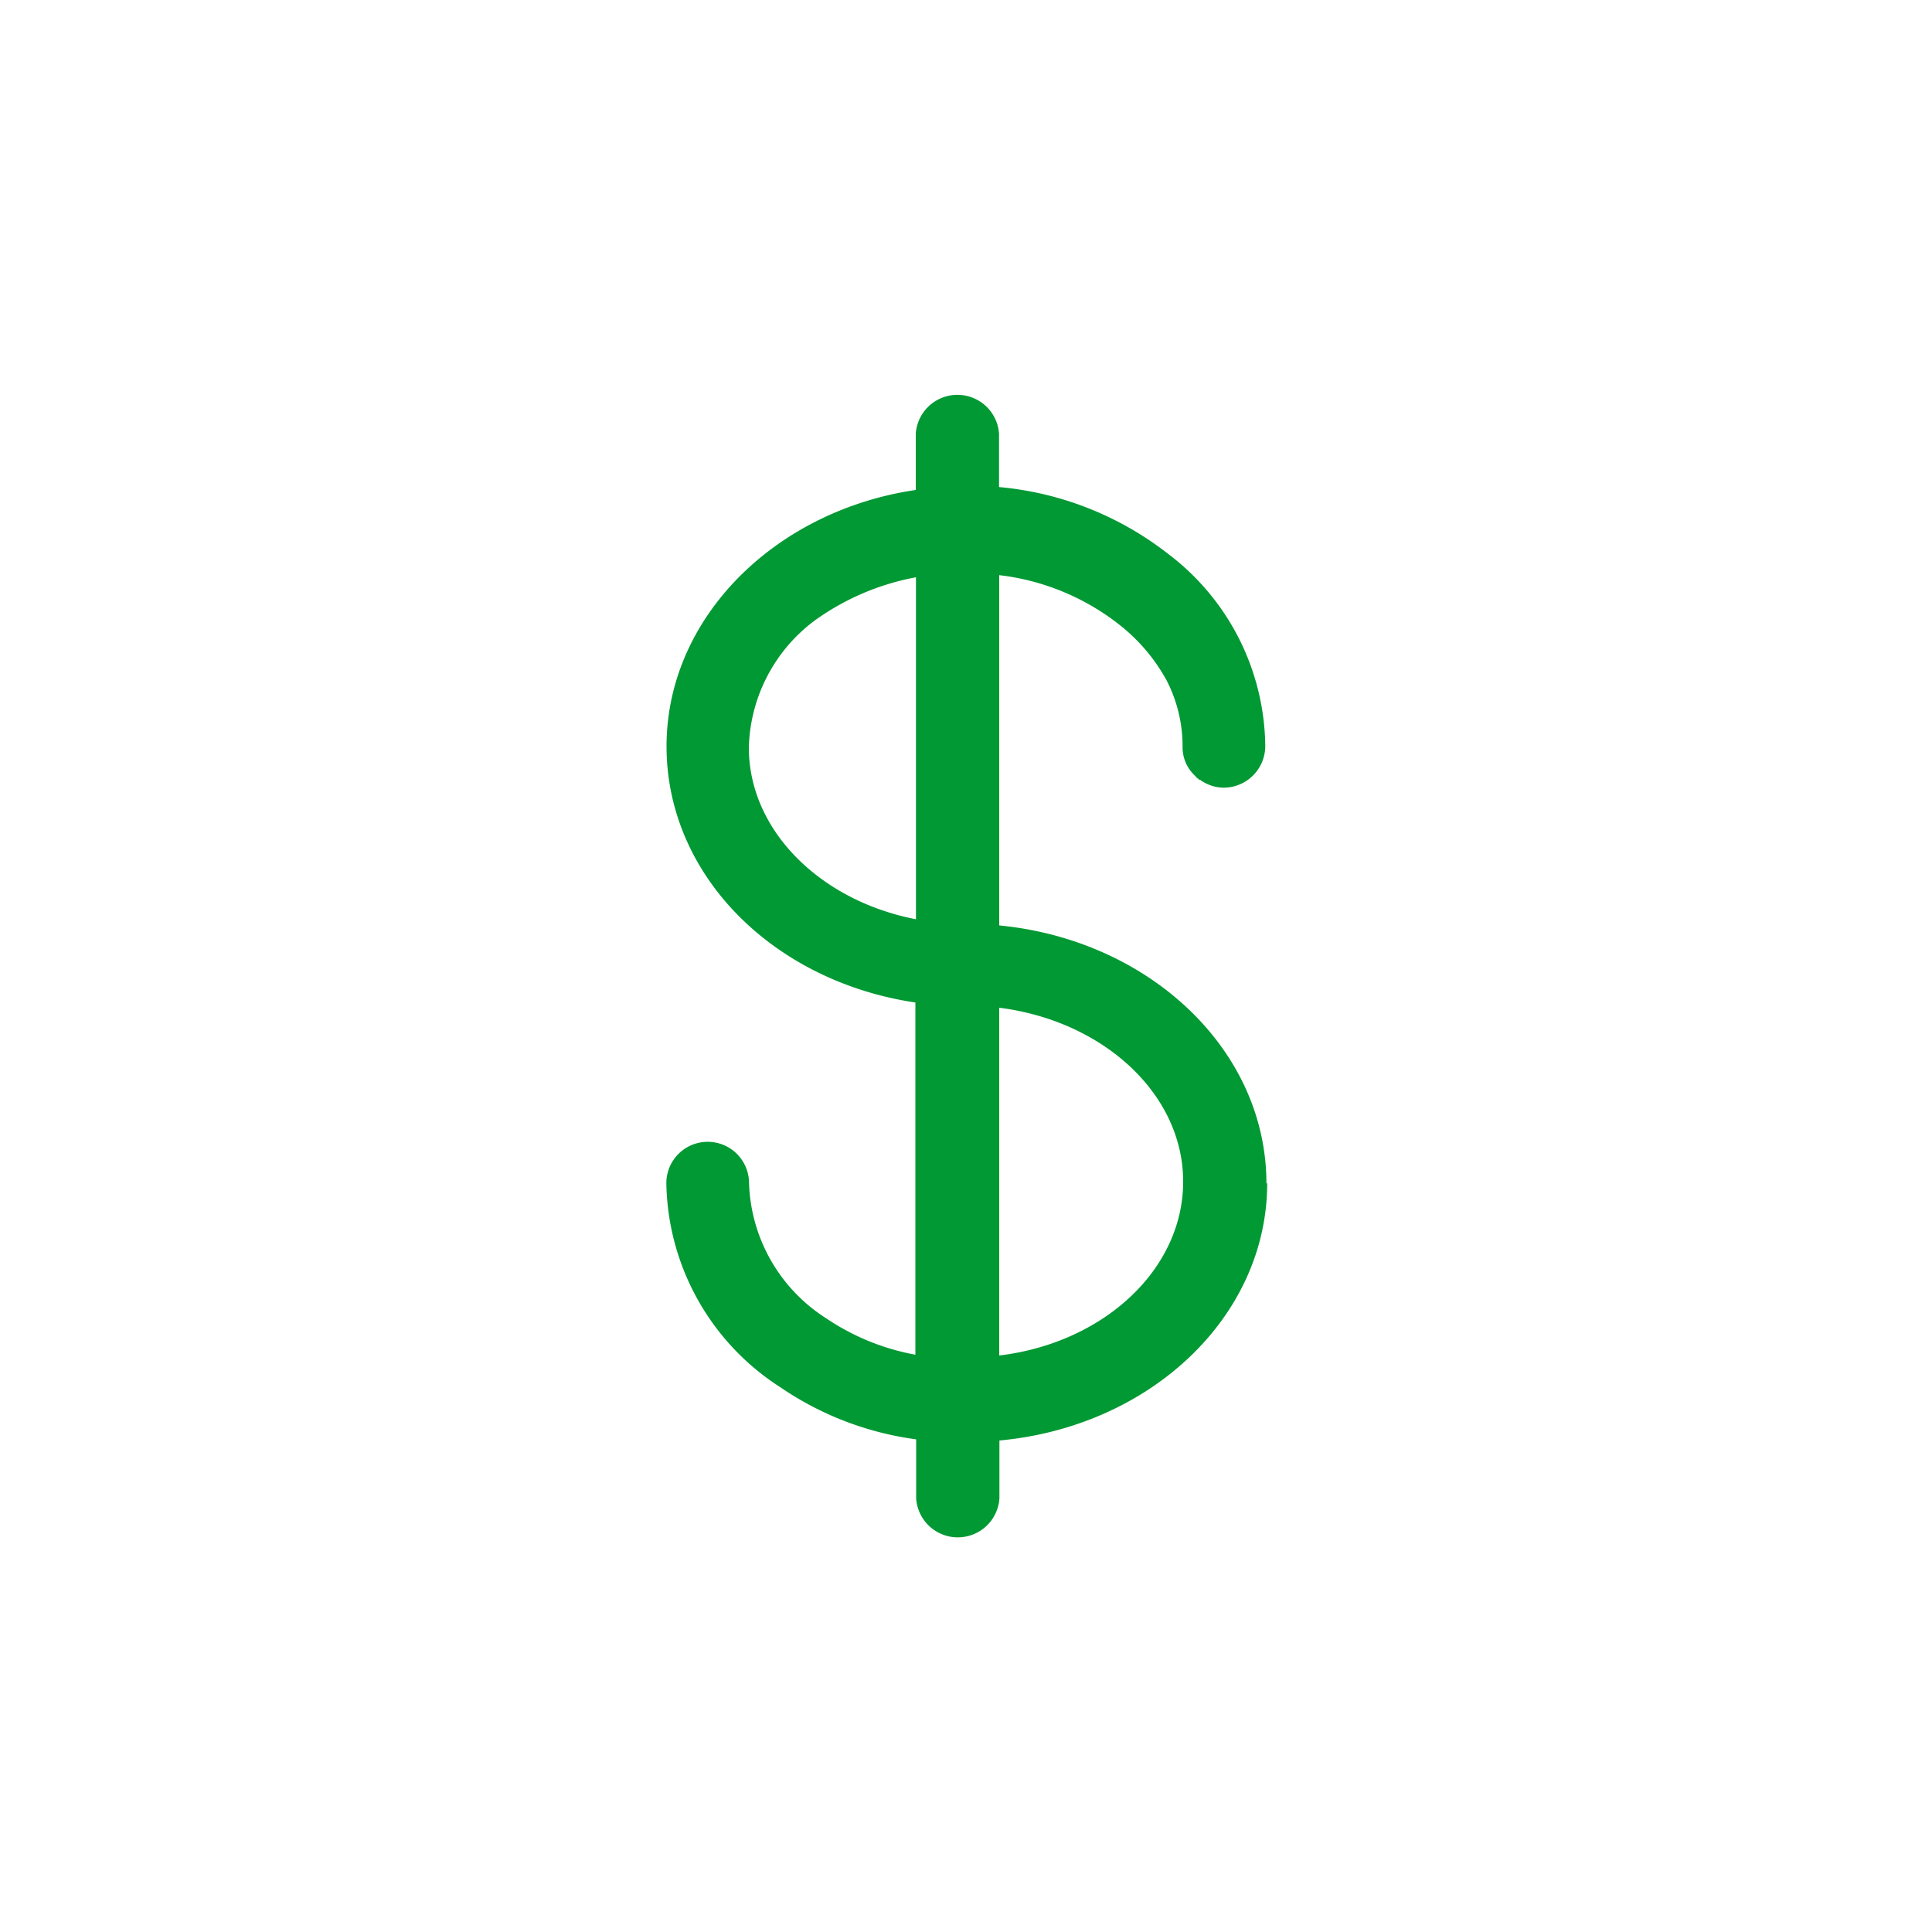 <svg id="Layer_1" data-name="Layer 1" xmlns="http://www.w3.org/2000/svg" viewBox="0 0 100 100"><defs><style>.cls-1{fill:#093;}</style></defs><path class="cls-1" d="M47.41,29.88v17.7c-4.93-.95-8.65-4.58-8.65-8.89a8.46,8.46,0,0,1,3.42-6.58,13,13,0,0,1,5.23-2.23m4.31,22.28c5.39.68,9.52,4.46,9.52,9s-4.1,8.35-9.52,9Zm13.83,9.1c0-6.93-6.06-12.61-13.83-13.36V29.77a12.37,12.37,0,0,1,6.16,2.52,9.4,9.4,0,0,1,2.5,2.92,7.44,7.44,0,0,1,.83,3.45,2,2,0,0,0,.6,1.45l.17.18s.06,0,.06.06,0,0,.06,0a2.09,2.09,0,0,0,1.25.42,2.16,2.16,0,0,0,2.14-2.14,12.63,12.63,0,0,0-5-9.94,16.63,16.63,0,0,0-8.78-3.48V22.45a2.16,2.16,0,0,0-4.31,0v2.91c-7.28,1.07-12.9,6.61-12.9,13.27S40,50.79,47.38,51.89V70.12a12.14,12.14,0,0,1-4.61-1.88,8.62,8.62,0,0,1-4-7,2.14,2.14,0,1,0-4.28,0,12.79,12.79,0,0,0,5.88,10.55,16.26,16.26,0,0,0,7.05,2.71v3.06a2.16,2.16,0,0,0,4.31,0v-3c7.83-.72,13.86-6.42,13.86-13.32"/></svg>